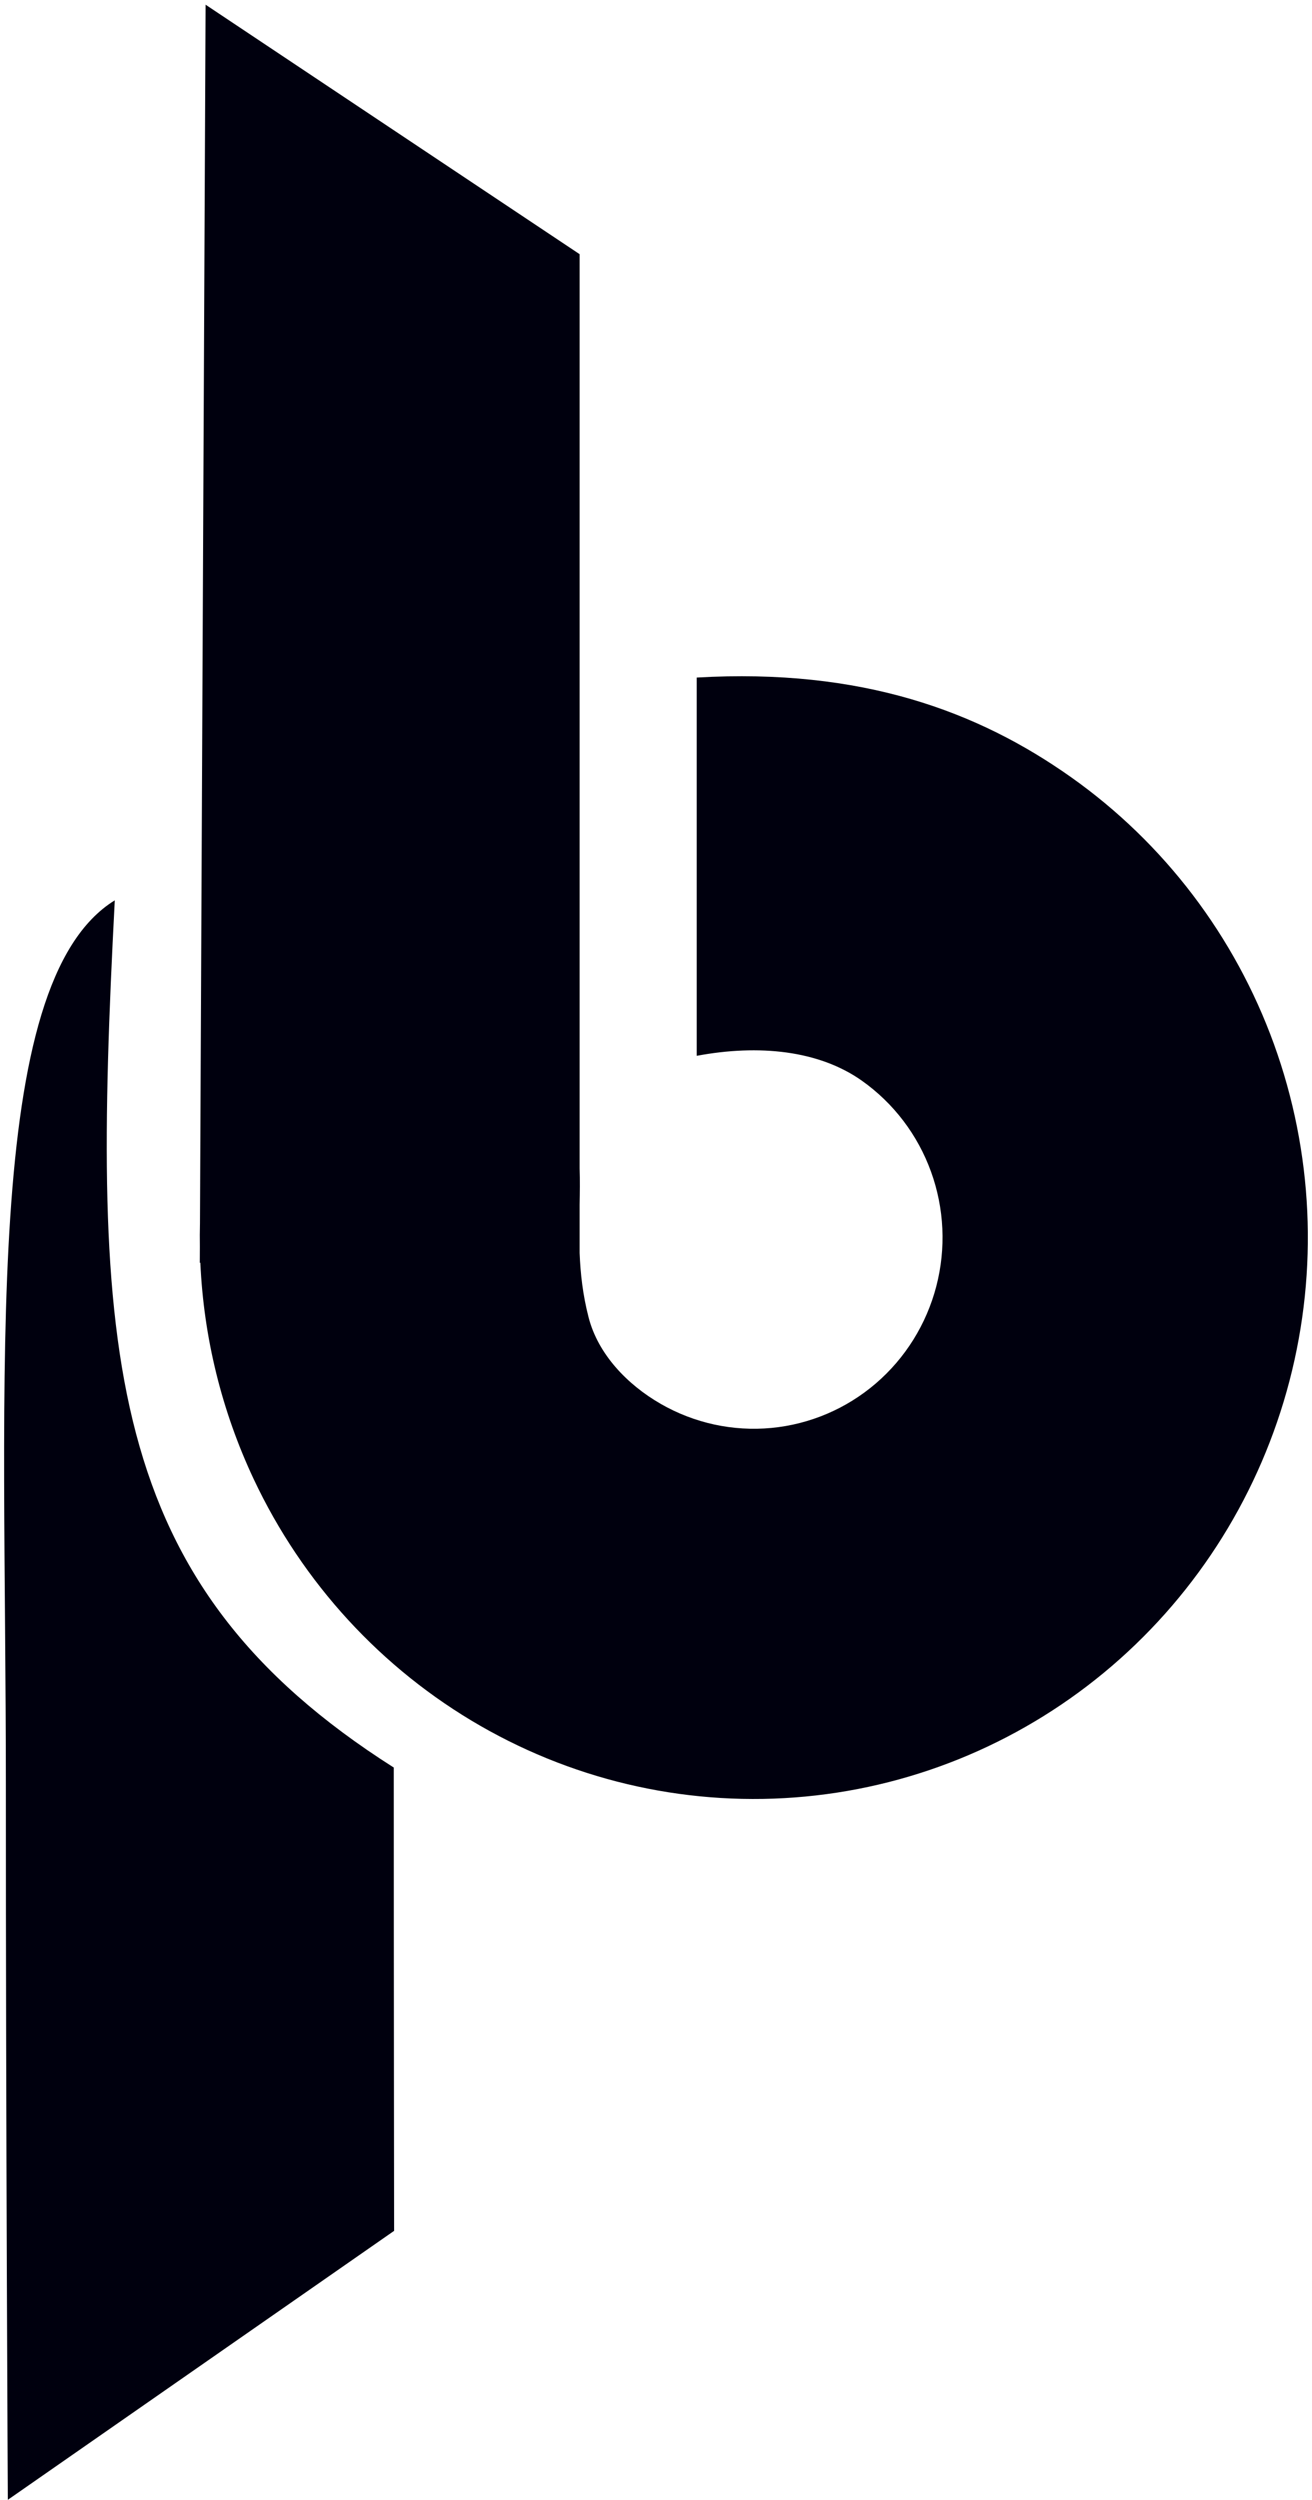 <svg width="188" height="358" viewBox="0 0 188 358" fill="none" xmlns="http://www.w3.org/2000/svg">
<g filter="url(#filter0_ii_2726_1414)">
<path d="M56.474 319.481L1.123 358C1.123 358 0.833 304.388 0.84 255.587C0.849 195.655 -2.676 140.734 16.448 128.936C13.069 193.587 14.643 226.62 56.424 253.132C56.424 283.351 56.474 319.481 56.474 319.481Z" fill="#00000E"/>
<path fill-rule="evenodd" clip-rule="evenodd" d="M29.46 0.672L83.057 36.405V167.315C83.115 169.038 83.089 170.774 83.057 172.541V179.434C83.171 182.369 83.505 185.434 84.351 188.696C85.706 193.92 89.851 198.275 94.667 201.044C99.483 203.814 105.023 205.018 110.537 204.496C116.052 203.973 121.274 201.748 125.5 198.122C129.725 194.495 132.749 189.642 134.163 184.219C135.577 178.795 135.313 173.062 133.406 167.796C131.5 162.529 128.042 157.982 123.502 154.77C117.339 150.411 108.718 149.541 99.836 151.206L99.835 97.033C123.502 95.663 140.145 101.873 153.475 111.302C166.805 120.732 176.955 134.08 182.553 149.541C188.151 165.003 188.927 181.833 184.775 197.756C180.624 213.678 171.746 227.926 159.341 238.573C146.936 249.219 131.603 255.751 115.414 257.285C99.225 258.82 82.962 255.282 68.822 247.152C54.683 239.021 43.349 226.689 36.353 211.823C31.762 202.065 29.184 191.525 28.709 180.84H28.629L28.64 178.54C28.621 177.414 28.627 176.287 28.655 175.159L29.46 0.672Z" fill="#00000E"/>
</g>
<defs>
<filter id="filter0_ii_2726_1414" x="-1.561" y="-1.479" width="191.118" height="361.63" filterUnits="userSpaceOnUse" color-interpolation-filters="sRGB">
<feFlood flood-opacity="0" result="BackgroundImageFix"/>
<feBlend mode="normal" in="SourceGraphic" in2="BackgroundImageFix" result="shape"/>
<feColorMatrix in="SourceAlpha" type="matrix" values="0 0 0 0 0 0 0 0 0 0 0 0 0 0 0 0 0 0 127 0" result="hardAlpha"/>
<feOffset dx="2.151" dy="2.151"/>
<feGaussianBlur stdDeviation="1.076"/>
<feComposite in2="hardAlpha" operator="arithmetic" k2="-1" k3="1"/>
<feColorMatrix type="matrix" values="0 0 0 0 1 0 0 0 0 1 0 0 0 0 1 0 0 0 0.3 0"/>
<feBlend mode="normal" in2="shape" result="effect1_innerShadow_2726_1414"/>
<feColorMatrix in="SourceAlpha" type="matrix" values="0 0 0 0 0 0 0 0 0 0 0 0 0 0 0 0 0 0 127 0" result="hardAlpha"/>
<feOffset dx="-2.151" dy="-2.151"/>
<feGaussianBlur stdDeviation="2.151"/>
<feComposite in2="hardAlpha" operator="arithmetic" k2="-1" k3="1"/>
<feColorMatrix type="matrix" values="0 0 0 0 1 0 0 0 0 1 0 0 0 0 1 0 0 0 0.3 0"/>
<feBlend mode="normal" in2="effect1_innerShadow_2726_1414" result="effect2_innerShadow_2726_1414"/>
</filter>
</defs>
</svg>
